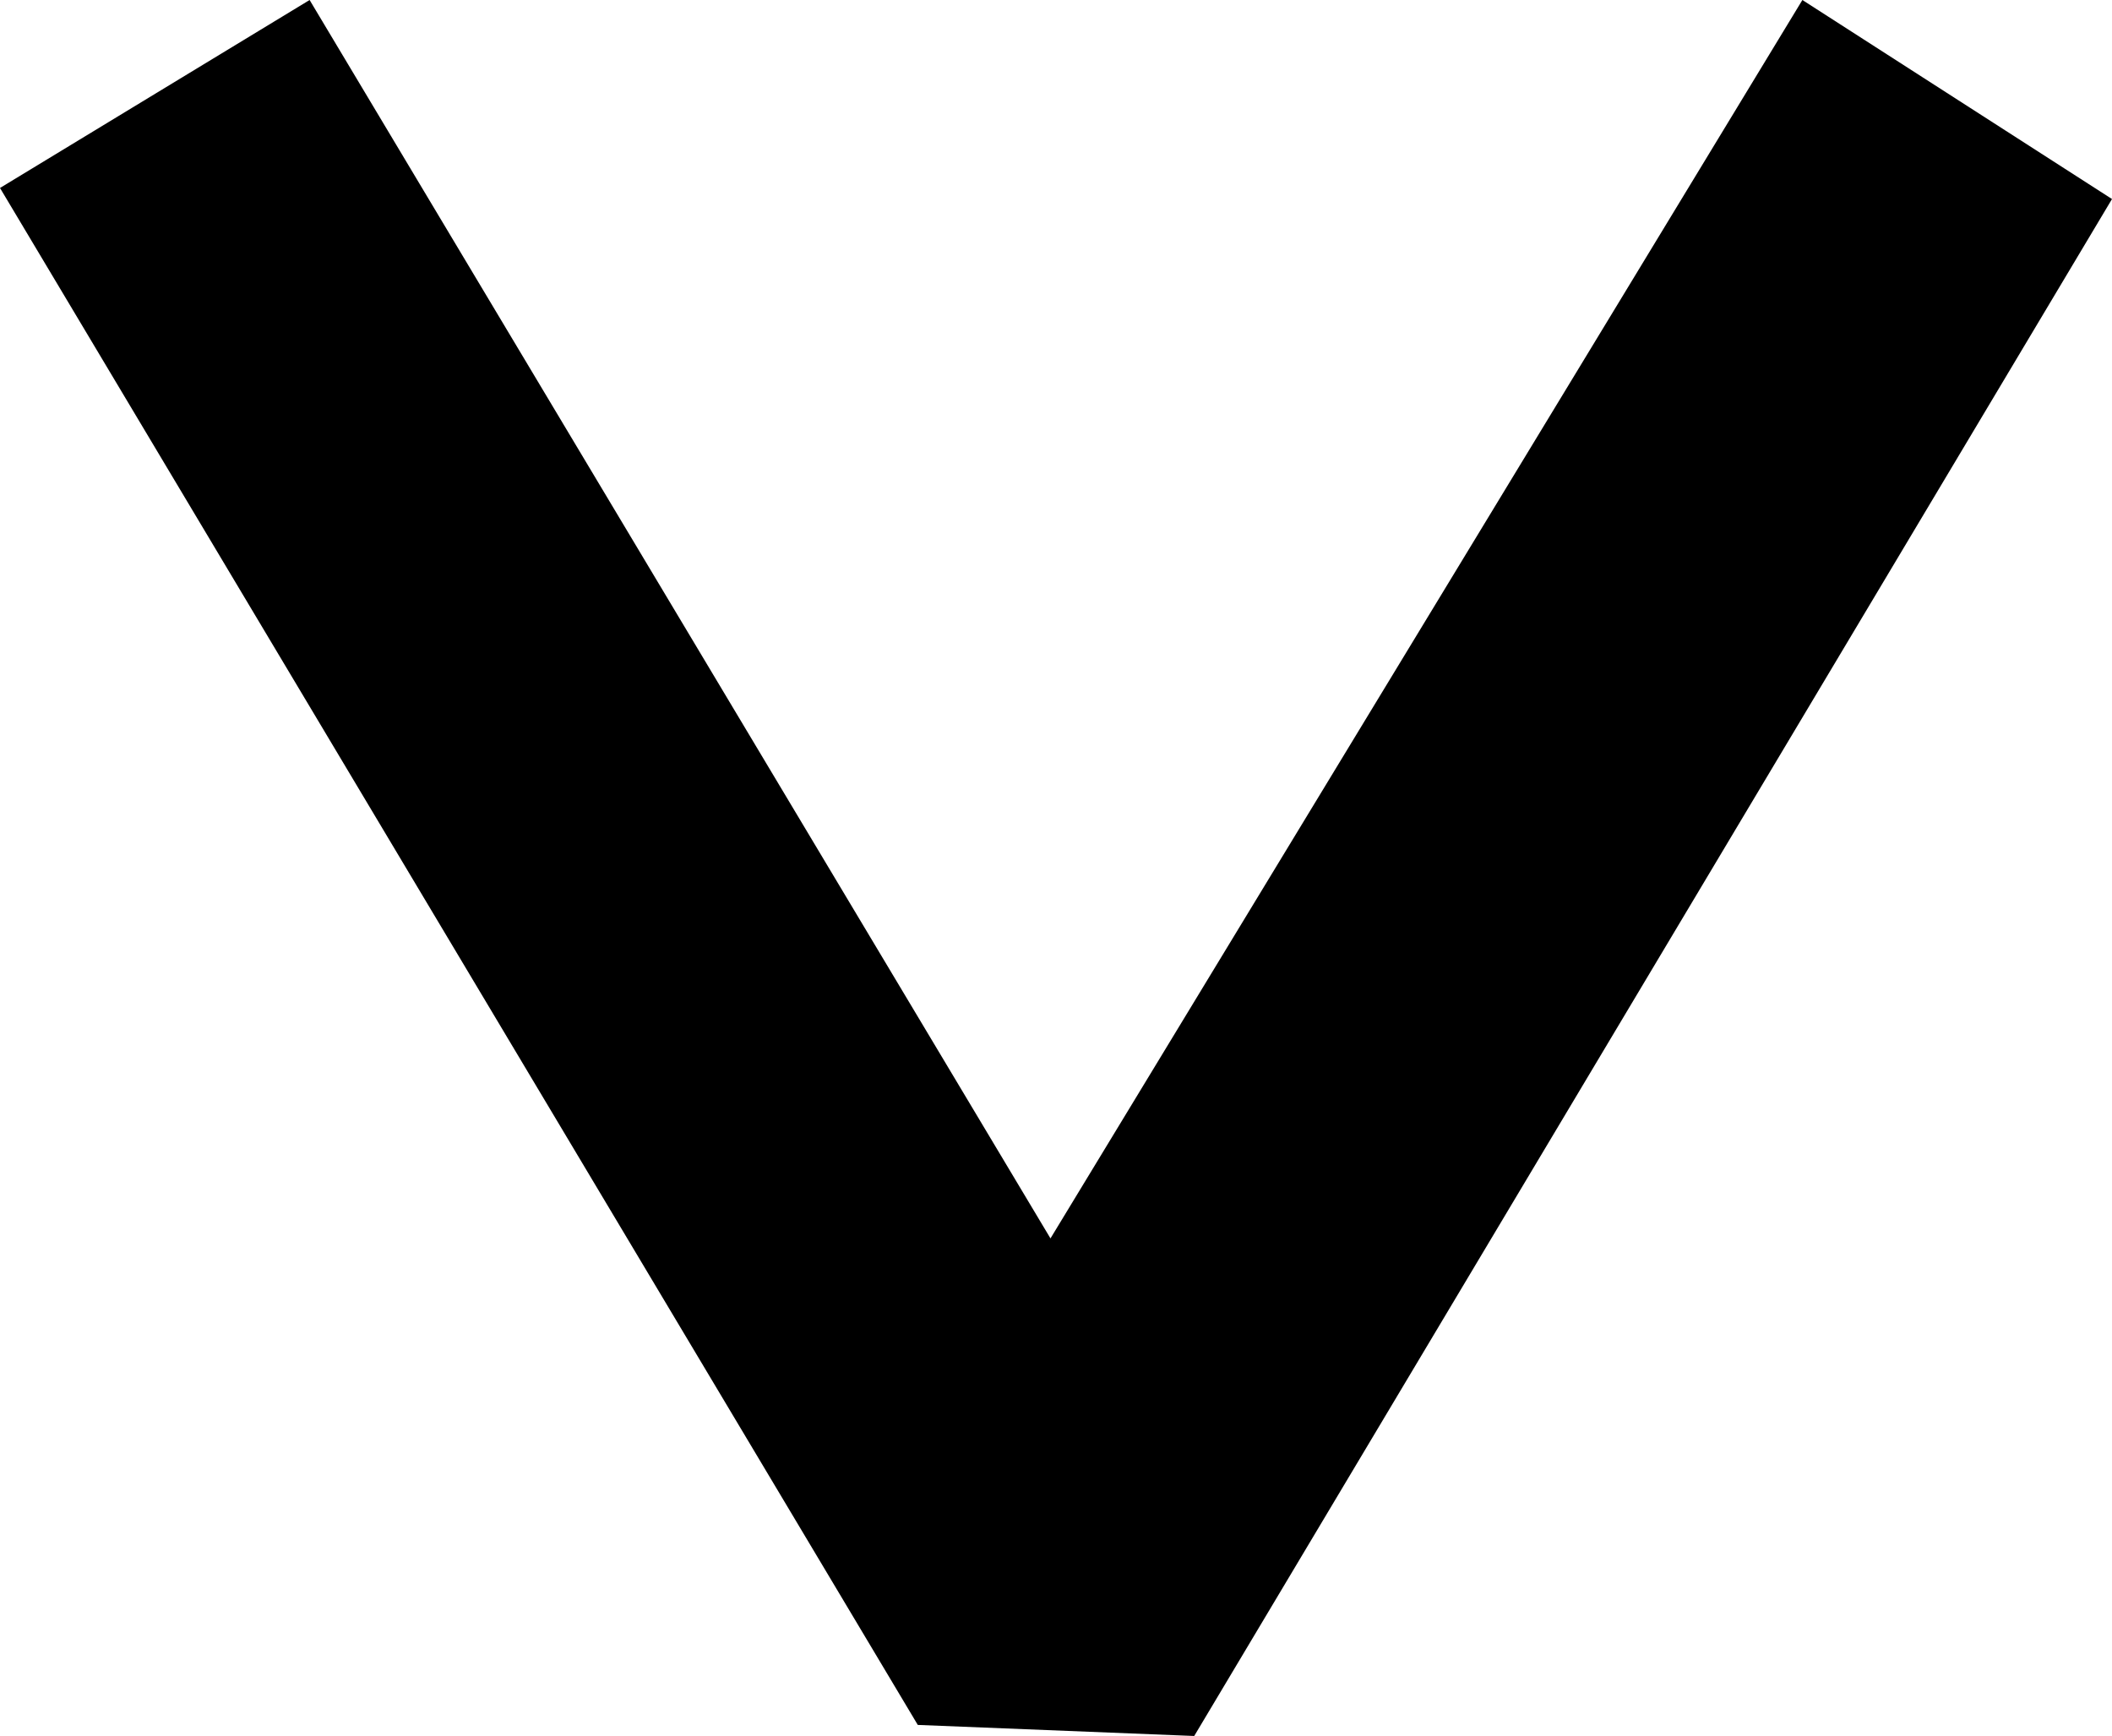 <svg xmlns="http://www.w3.org/2000/svg" viewBox="0 0 19.1 15.7"><title>Asset 3</title><g id="Layer_2" data-name="Layer 2"><g id="Layer_1-2" data-name="Layer 1"><g id="Layer_2-2" data-name="Layer 2"><polygon points="10.8 15.7 8.3 15.6 0 1.7 2.8 0 9.5 11.2 16.3 0 19.1 1.8 10.8 15.7"/></g></g></g></svg>